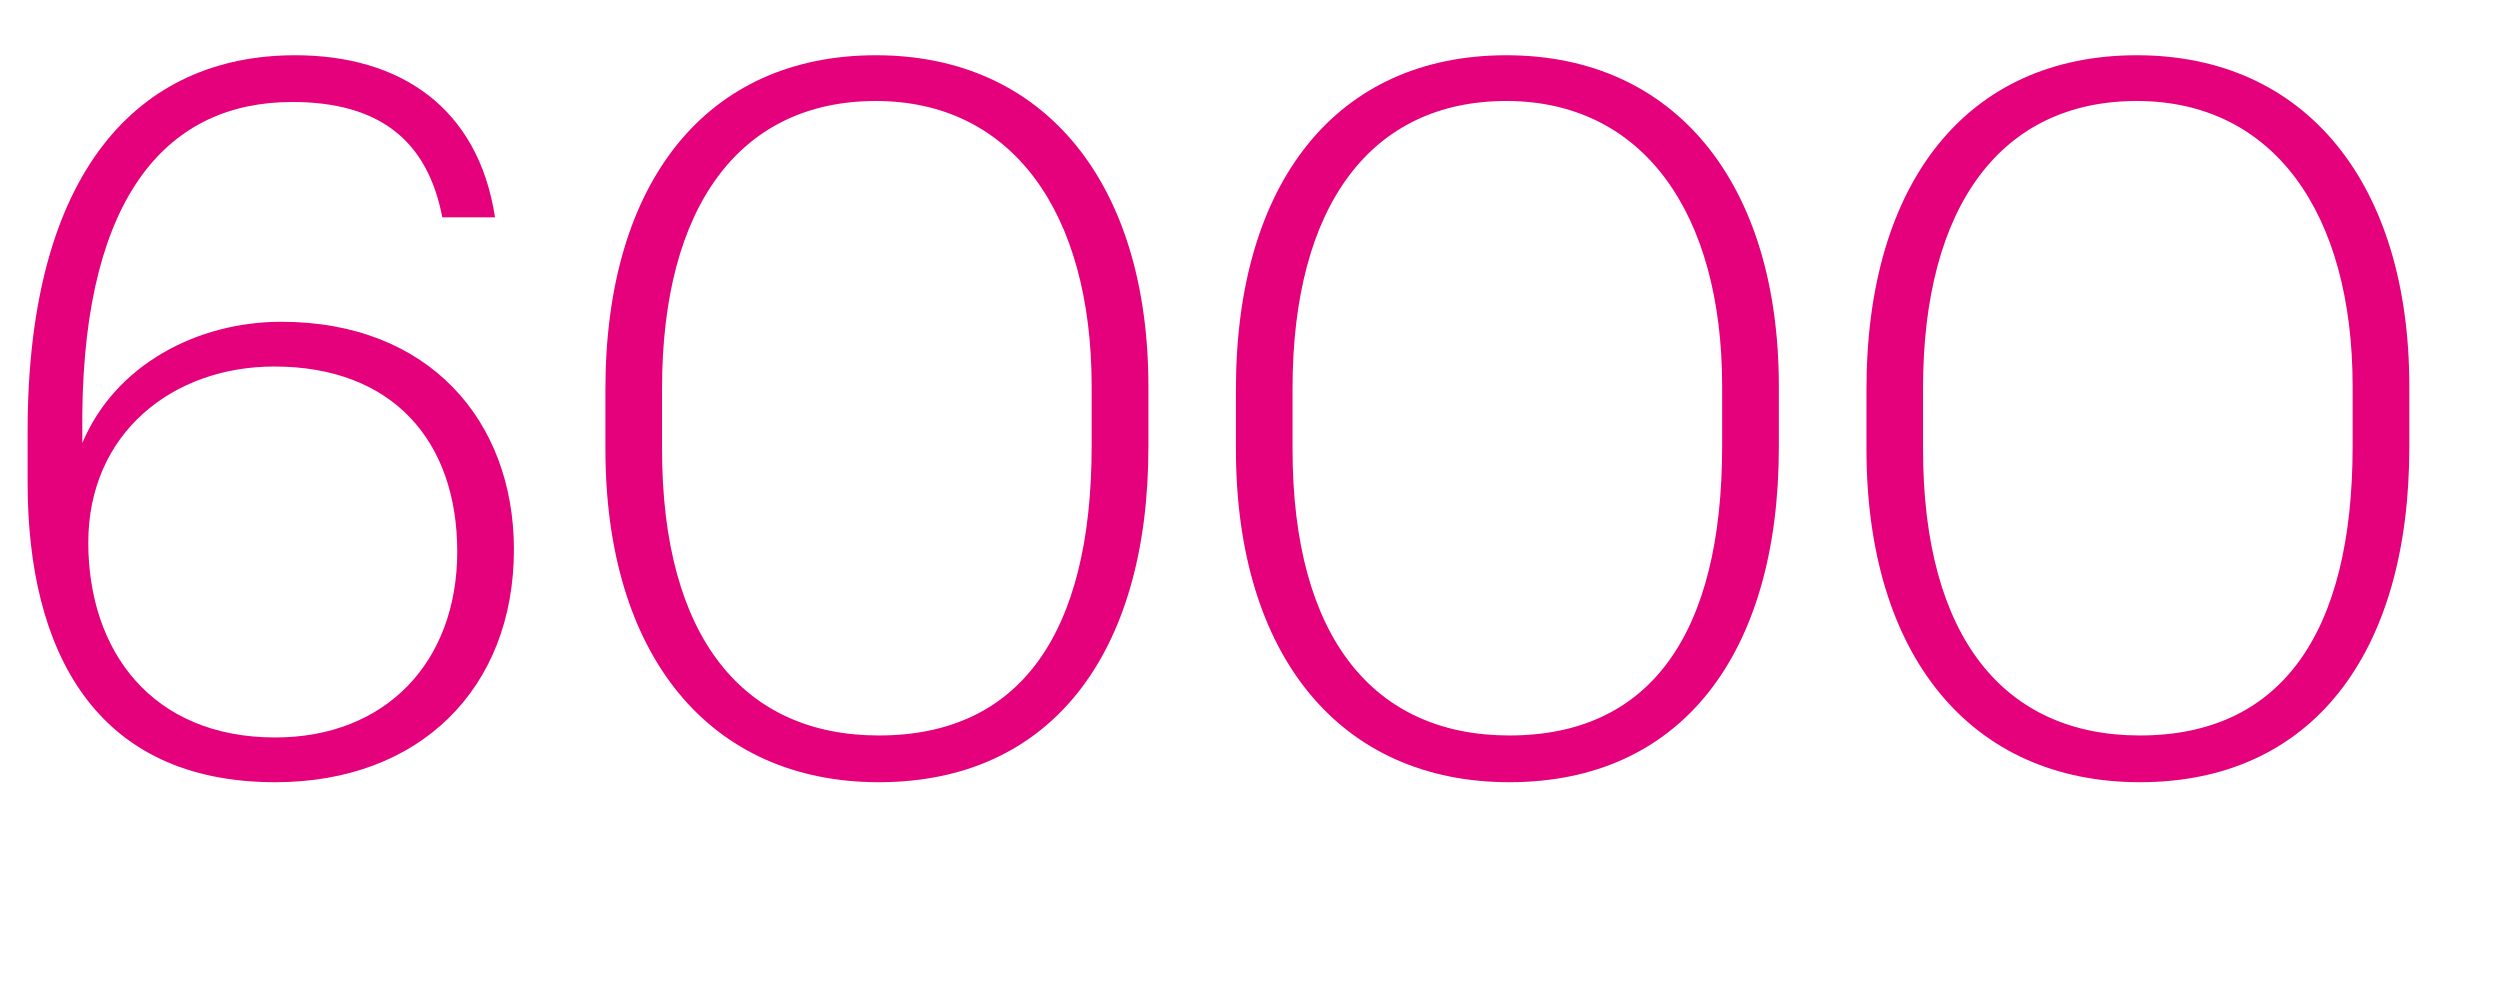 <svg xmlns="http://www.w3.org/2000/svg" xmlns:xlink="http://www.w3.org/1999/xlink" width="181" height="73" viewBox="0 0 181 73">
  <defs>
    <clipPath id="clip-path">
      <path id="Trazado_263" data-name="Trazado 263" d="M0,0H35.208V-52.632H0Z" fill="none"/>
    </clipPath>
  </defs>
  <g id="_9000" data-name="9000" transform="translate(-4883 -2401)">
    <rect id="Rectángulo_41" data-name="Rectángulo 41" width="181" height="73" transform="translate(4883 2401)" fill="none"/>
    <g id="Grupo_21" data-name="Grupo 21" transform="translate(4885 2457.632)">
      <g id="Grupo_1" data-name="Grupo 1">
        <g id="Grupo_19" data-name="Grupo 19" transform="translate(16.632 -0.072)">
          <path id="Trazado_264" data-name="Trazado 264" d="M45-3.312c-9.792,0-15.7-7.056-15.7-20.736V-28.44c0-13.248,5.688-20.808,15.48-20.808,9.864,0,15.624,8.064,15.624,20.664v4.32C60.4-10.584,55.148-3.312,45-3.312M45,.072c12.456,0,19.512-9.288,19.512-24.264v-4.392c0-14.688-7.488-23.976-19.728-23.976S25.2-43.416,25.2-28.368v4.32C25.2-9.072,32.76.072,45,.072M90.648-3.312c-9.792,0-15.7-7.056-15.7-20.736V-28.44c0-13.248,5.688-20.808,15.48-20.808,9.864,0,15.624,8.064,15.624,20.664v4.32c0,13.68-5.256,20.952-15.408,20.952m0,3.384c12.456,0,19.512-9.288,19.512-24.264v-4.392c0-14.688-7.488-23.976-19.728-23.976s-19.58,9.144-19.58,24.192v4.32c0,14.976,7.56,24.12,19.8,24.12m45.647-3.384c-9.792,0-15.7-7.056-15.7-20.736V-28.44c0-13.248,5.688-20.808,15.48-20.808,9.864,0,15.624,8.064,15.624,20.664v4.32c0,13.68-5.256,20.952-15.408,20.952m0,3.384c12.456,0,19.512-9.288,19.512-24.264v-4.392c0-14.688-7.488-23.976-19.728-23.976S116.5-43.416,116.5-28.368v4.32c0,14.976,7.56,24.12,19.8,24.12" fill="#e5007c"/>
        </g>
      </g>
    </g>
    <g id="Grupo_18" data-name="Grupo 18" transform="translate(4885 2457.632)">
      <g id="Grupo_17" data-name="Grupo 17" clip-path="url(#clip-path)">
        <g id="Grupo_16" data-name="Grupo 16" transform="translate(17.928)">
          <path id="Trazado_262" data-name="Trazado 262" d="M0,0C10.512,0,17.28-6.84,17.28-16.848c0-9.288-6.12-16.488-16.848-16.488-6.048,0-12.024,3.1-14.4,8.784V-26.64c.144-16.06,6.336-22.608,15.192-22.608,6.264,0,9.792,2.736,10.872,8.352h3.816C14.688-48.888,9-52.632,1.44-52.632c-11.3,0-19.368,8.352-19.368,27.216v3.744C-17.928-9.5-13.032,0,0,0M0-3.24c-8.928,0-13.536-6.264-13.536-14.112,0-7.92,6.12-12.744,13.464-12.744,8.572,0,13.248,5.4,13.248,13.4S7.992-3.24,0-3.24" fill="#e5007c"/>
        </g>
      </g>
    </g>
  </g>
</svg>
